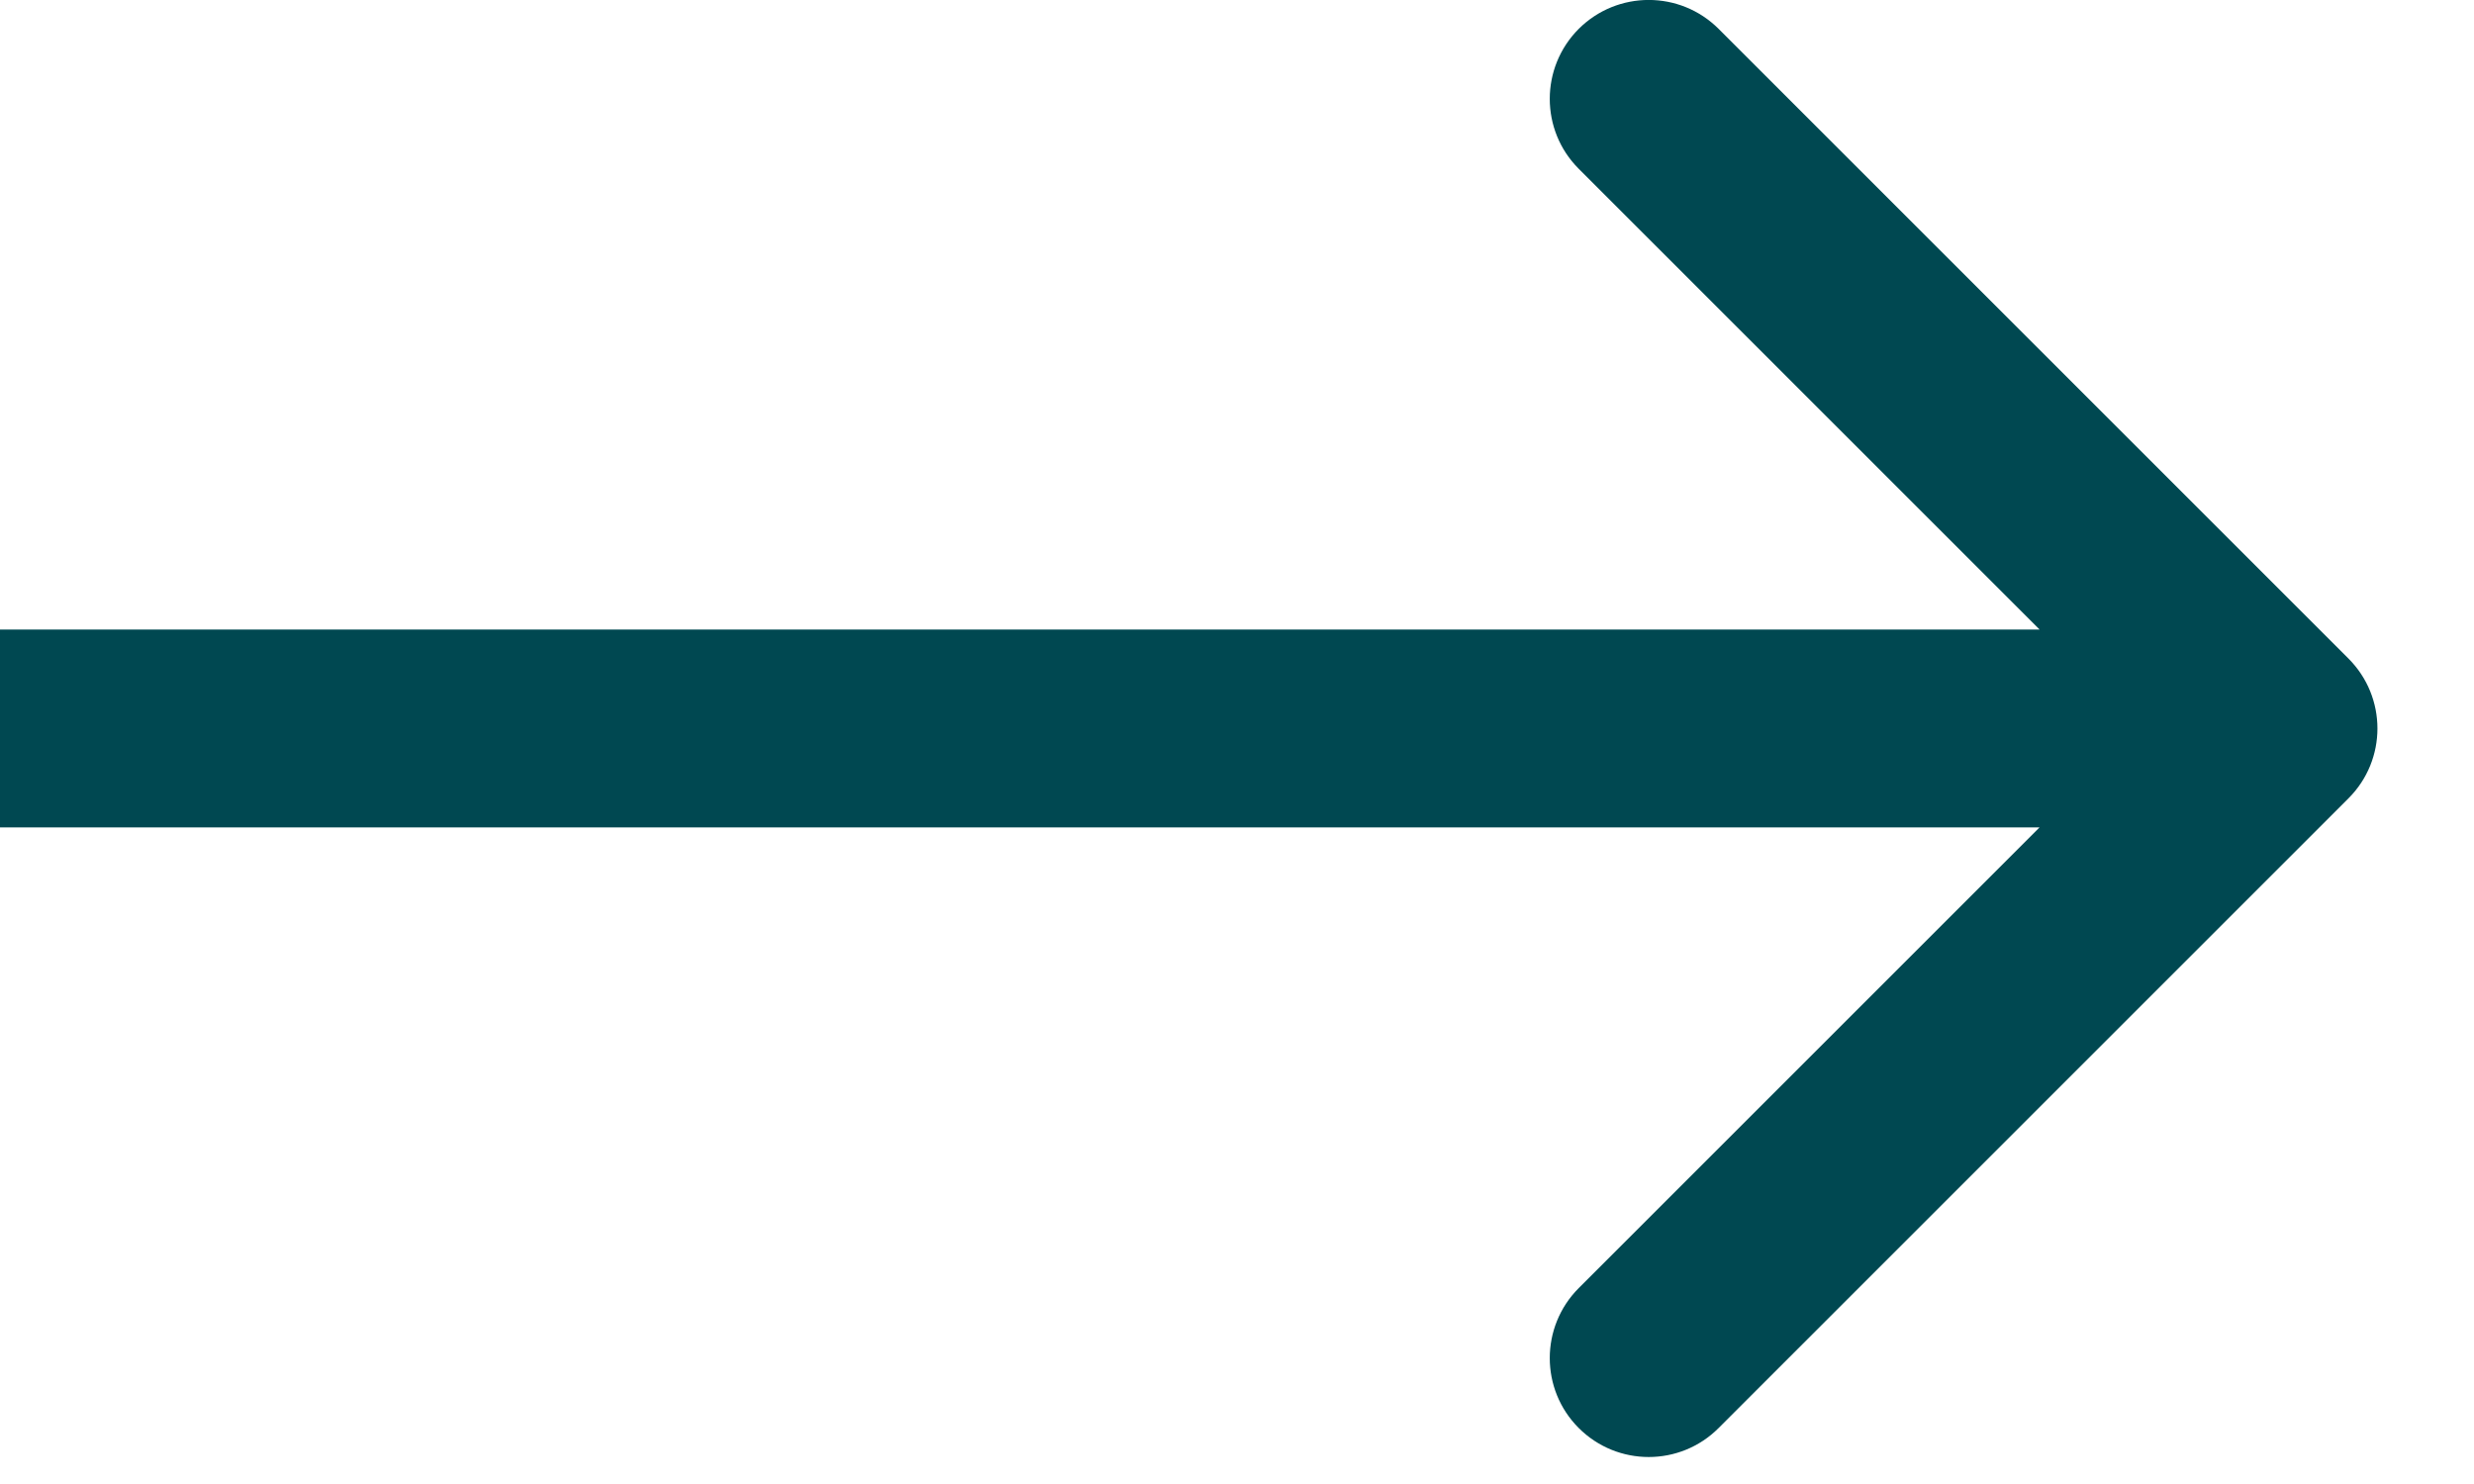 <svg width="25" height="15" viewBox="0 0 25 15" fill="none" xmlns="http://www.w3.org/2000/svg">
<path d="M23.731 8.07C24.122 7.68 24.122 7.047 23.731 6.656L17.367 0.292C16.977 -0.098 16.344 -0.098 15.953 0.292C15.563 0.683 15.563 1.316 15.953 1.706L21.61 7.363L15.953 13.02C15.563 13.411 15.563 14.044 15.953 14.434C16.344 14.825 16.977 14.825 17.367 14.434L23.731 8.07ZM0 7.363L0 8.363H23.024V7.363V6.363H0L0 7.363Z" fill="#004851"/>
</svg>
